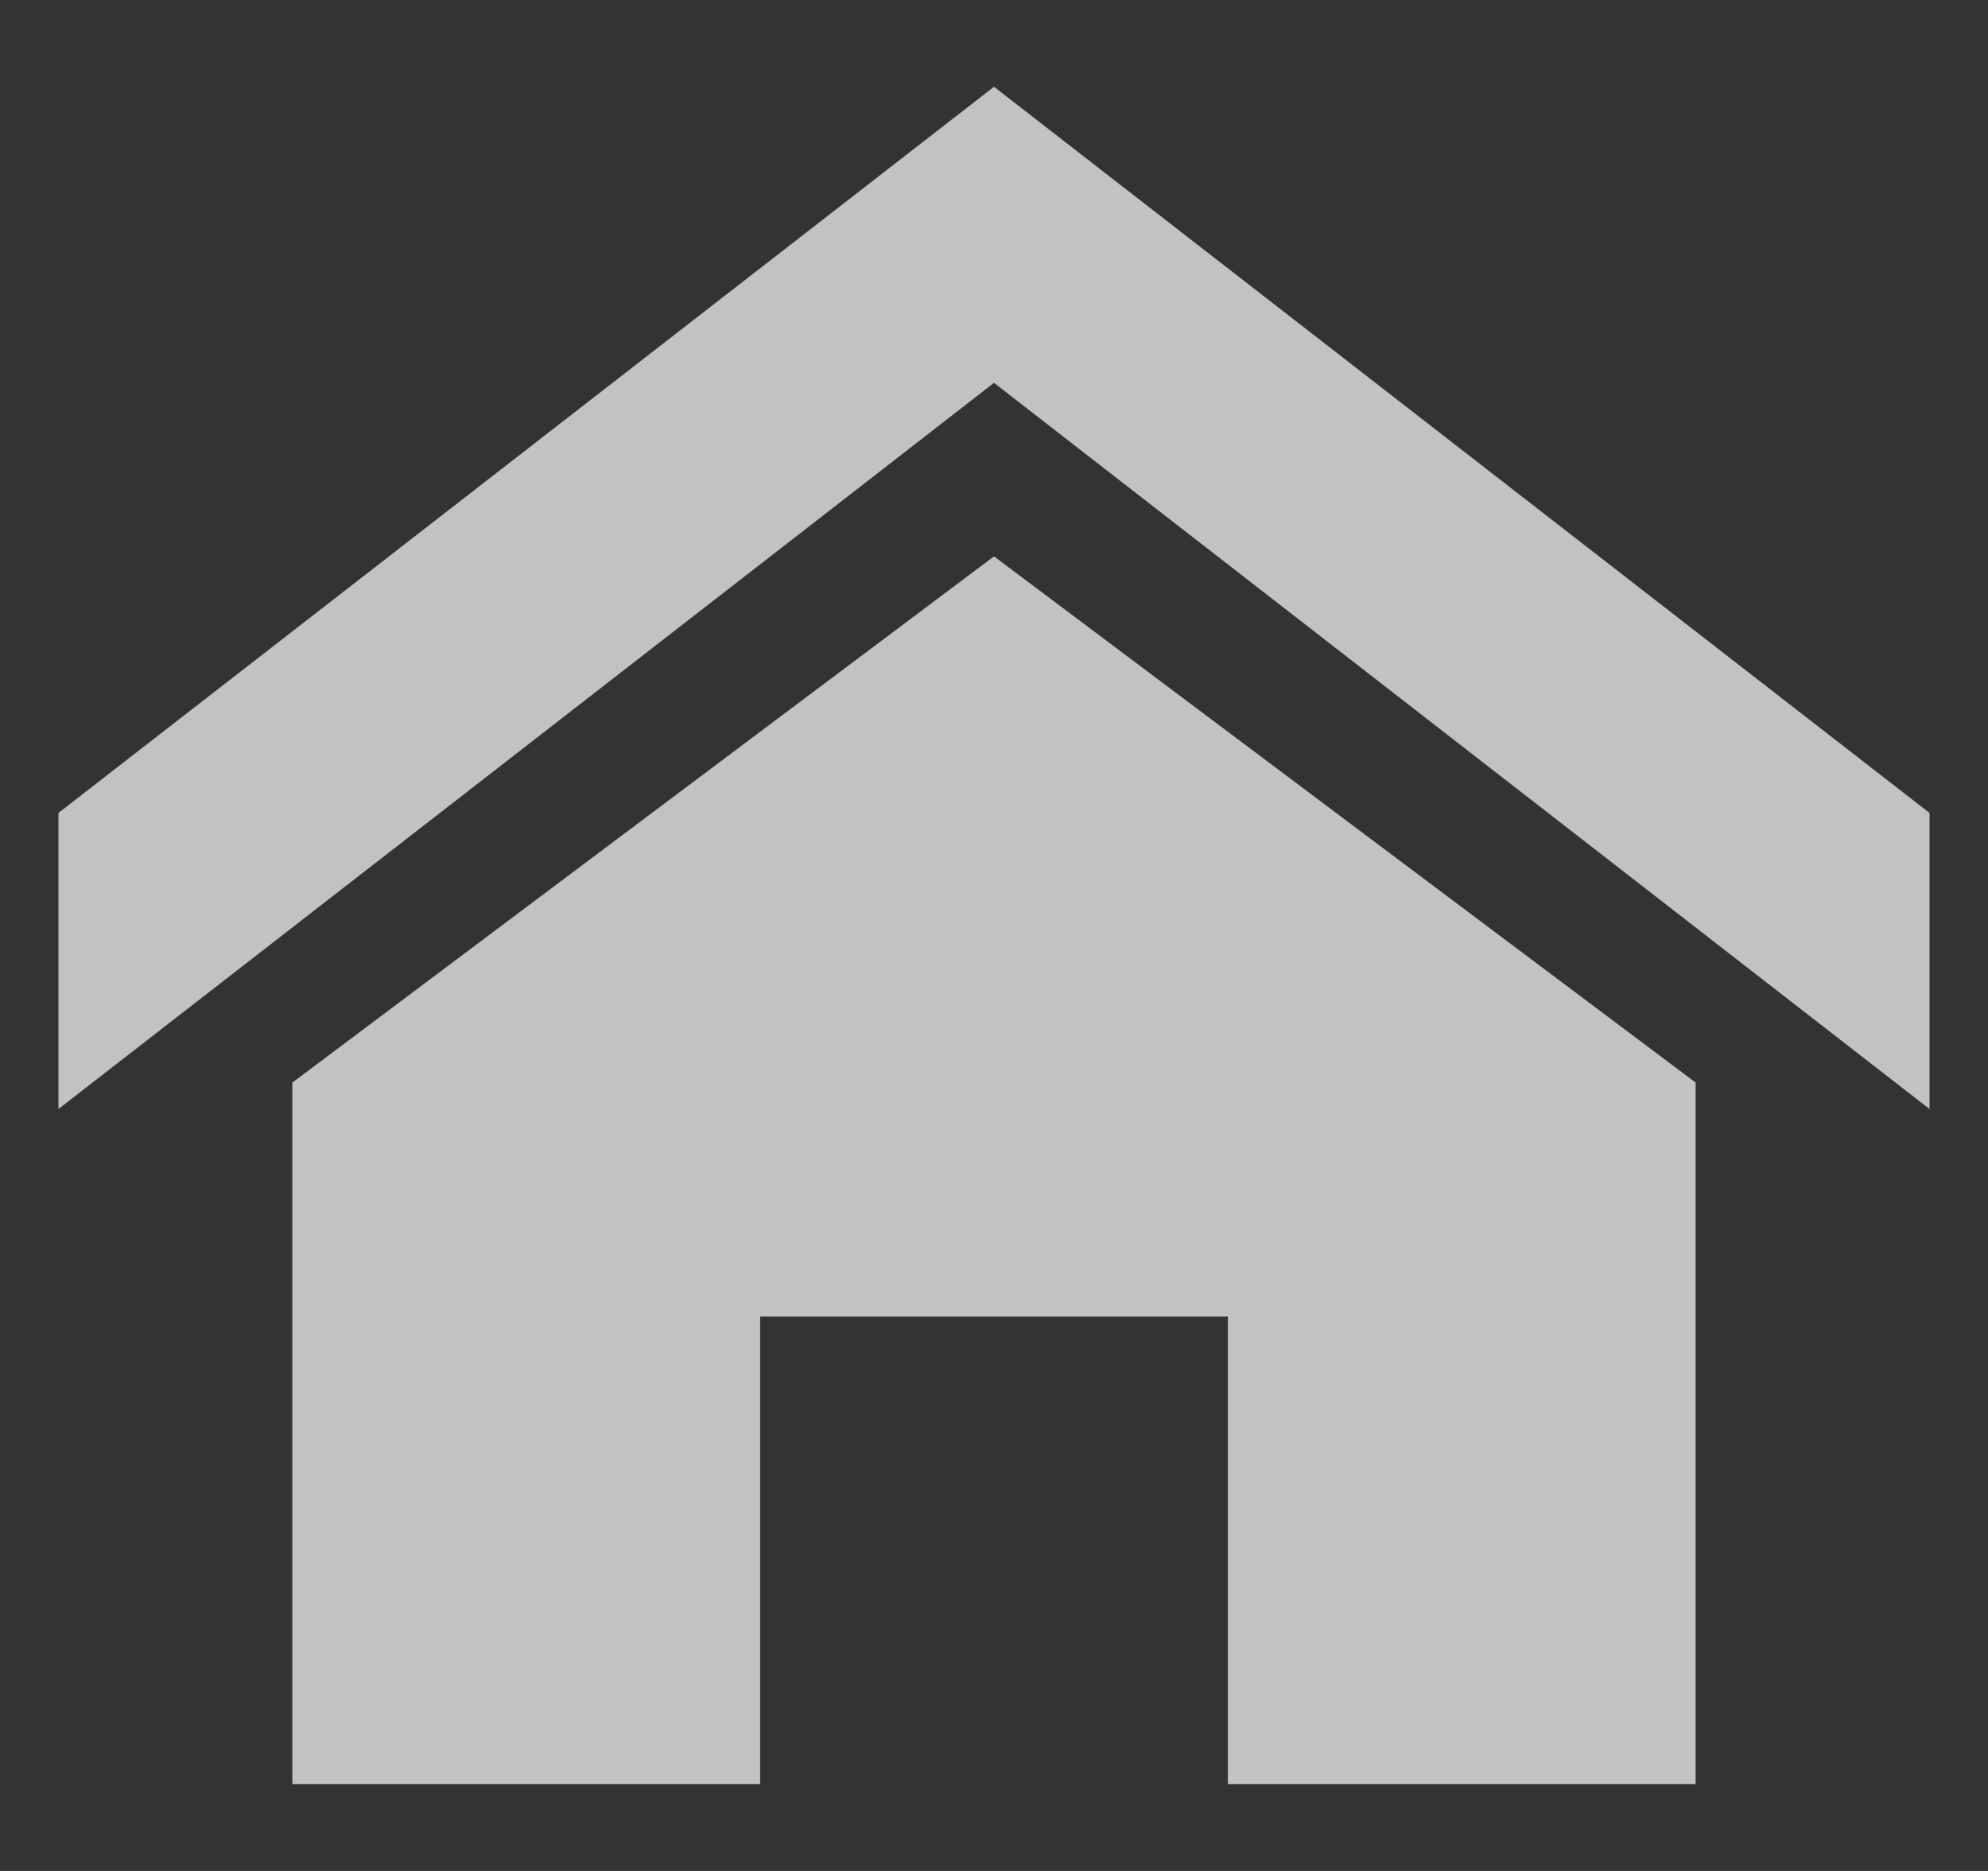 <svg width="17" height="16" viewBox="0 0 17 16" fill="none" xmlns="http://www.w3.org/2000/svg">
<rect x="0" y="0" width="17" height="16" fill="#333333" stroke="none"/>
<path d="M16.5 9.484L8.5 3.274L0.5 9.484V6.952L8.5 0.742L16.5 6.952V9.484ZM14.5 9.258V15.258H10.5V11.258H6.5V15.258H2.5V9.258L8.5 4.758L14.5 9.258Z" fill="white" fill-opacity="0.7"/>
</svg>
